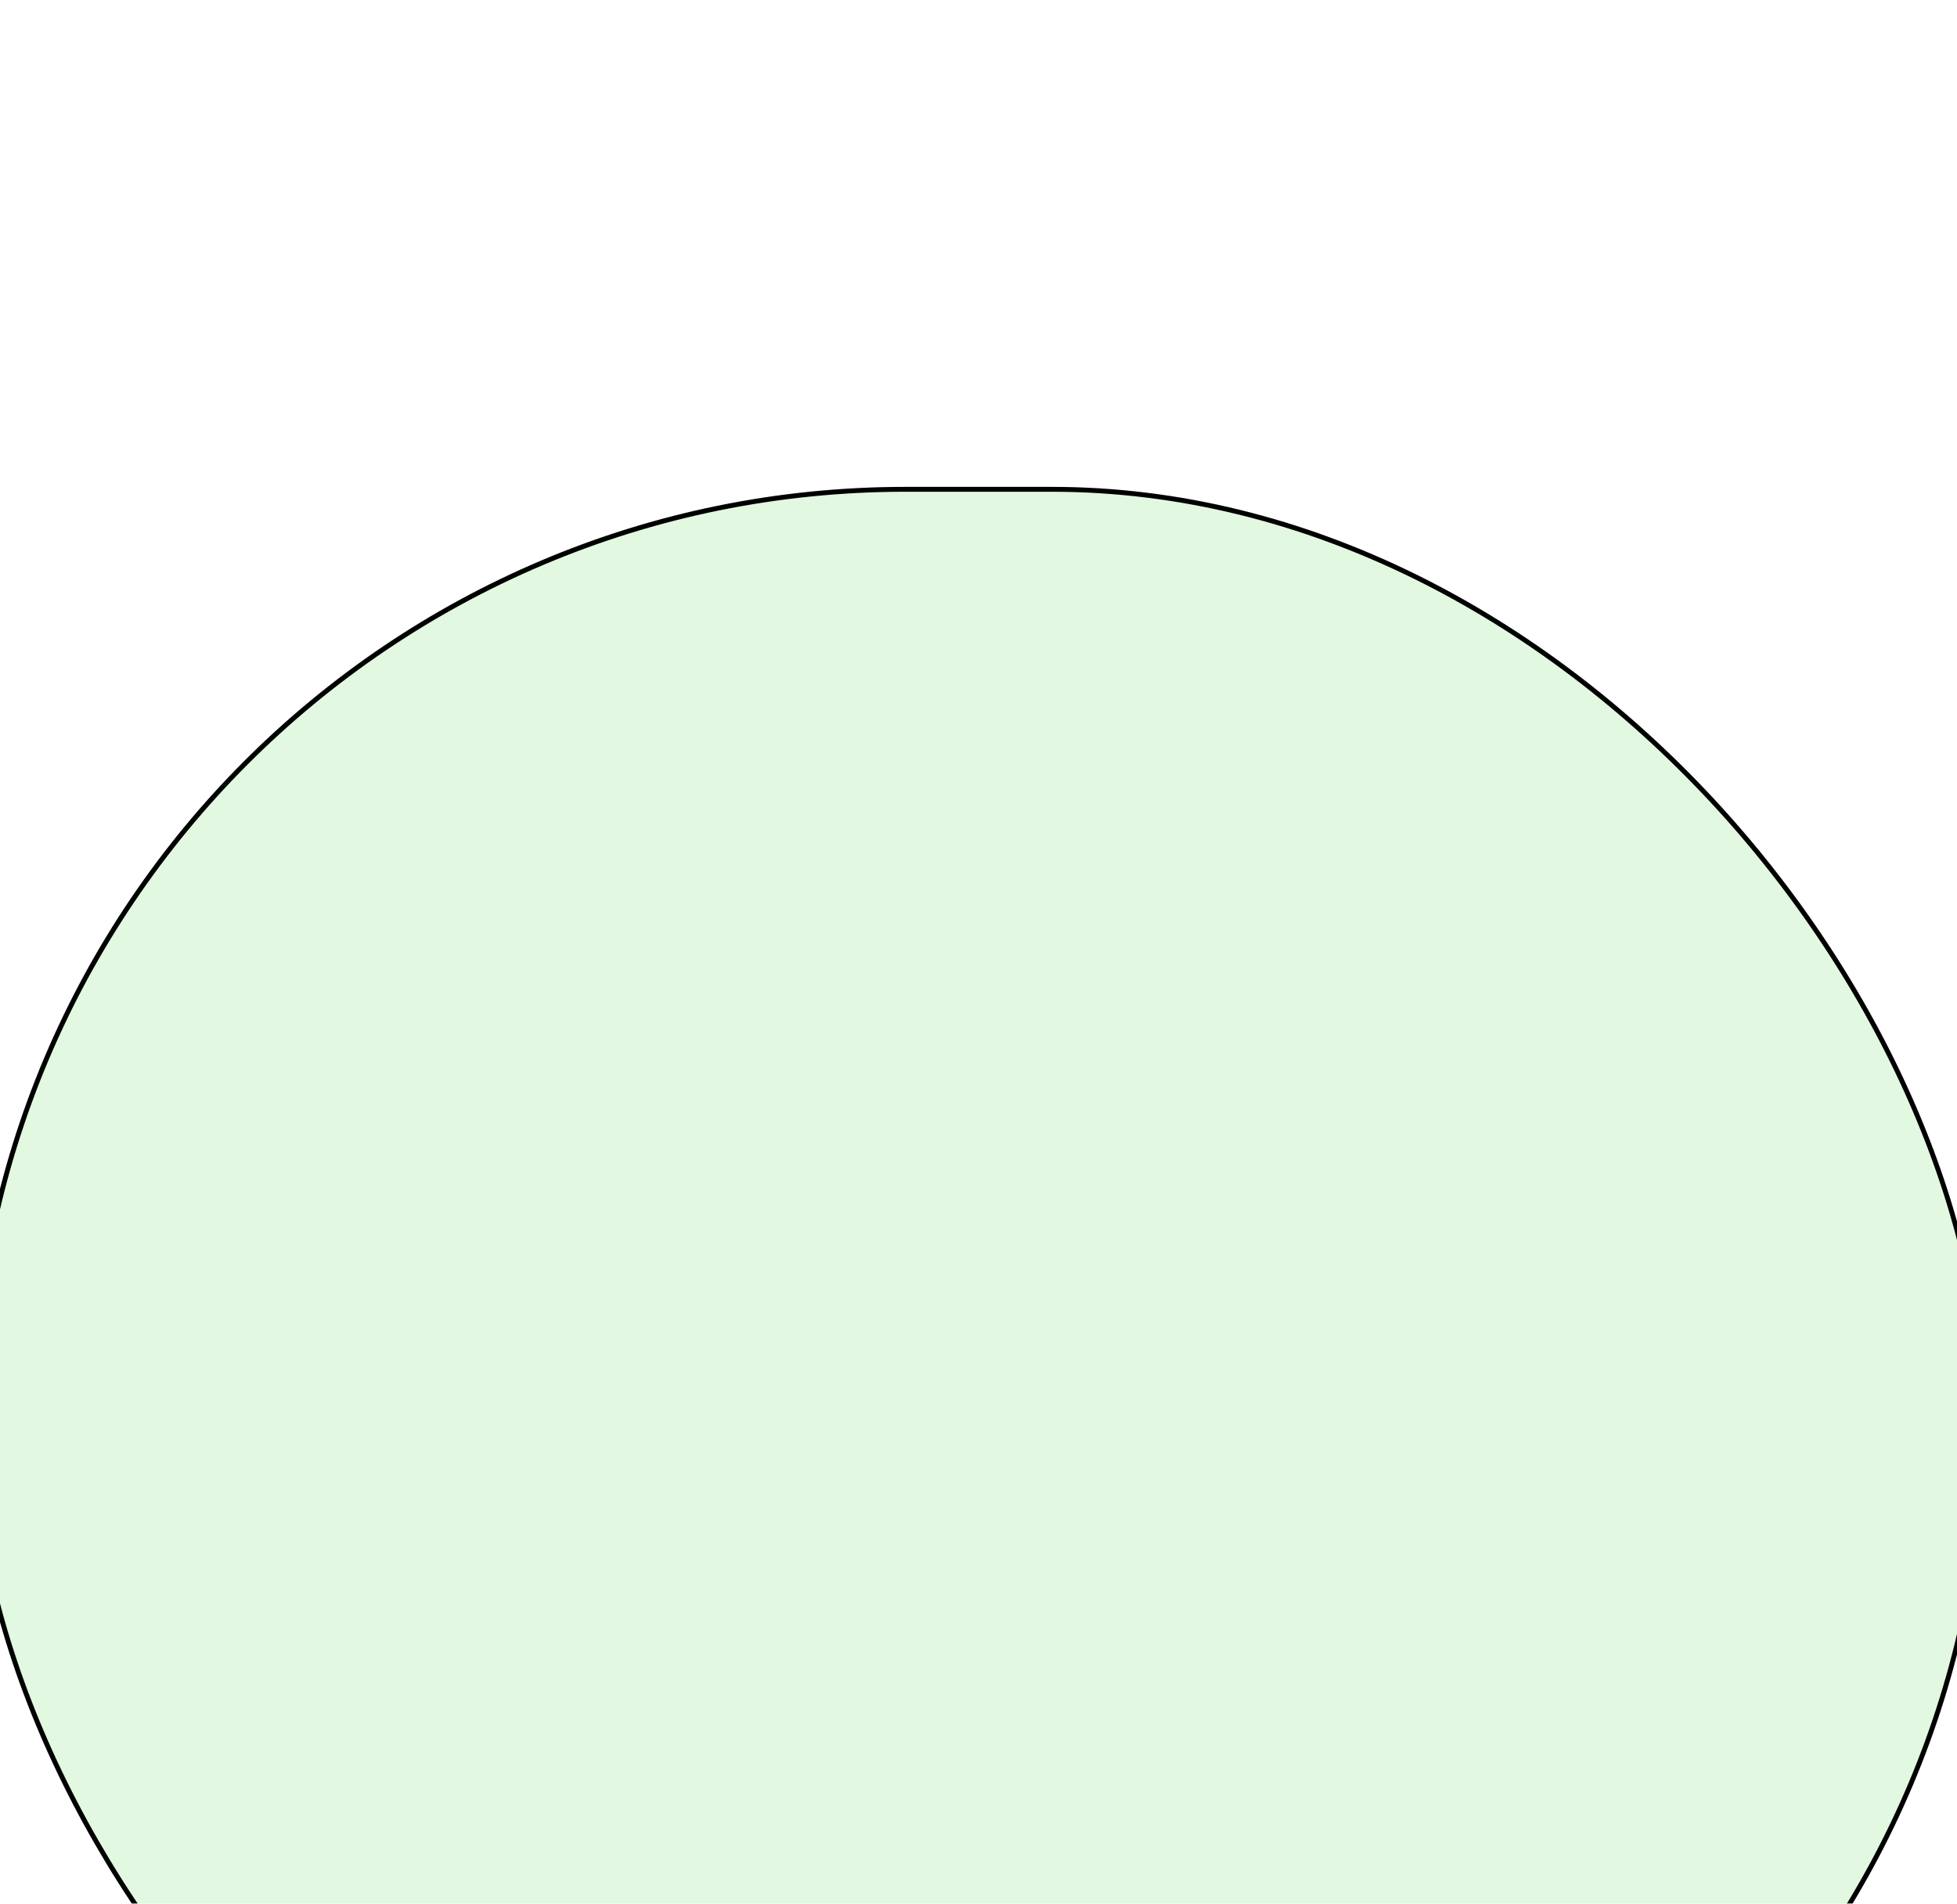 <svg width="402" height="391" viewBox="0 0 402 391" fill="none" xmlns="http://www.w3.org/2000/svg">
<g filter="url(#filter0_f_435_526)">
<rect x="-6" y="100" width="414" height="384" rx="192" fill="#0FC200" fill-opacity="0.12"/>
<rect x="-5.5" y="100.5" width="413" height="383" rx="191.5" stroke="black"/>
</g>
<defs>
<filter id="filter0_f_435_526" x="-106" y="0" width="614" height="584" filterUnits="userSpaceOnUse" color-interpolation-filters="sRGB">
<feFlood flood-opacity="0" result="BackgroundImageFix"/>
<feBlend mode="normal" in="SourceGraphic" in2="BackgroundImageFix" result="shape"/>
<feGaussianBlur stdDeviation="50" result="effect1_foregroundBlur_435_526"/>
</filter>
</defs>
</svg>

